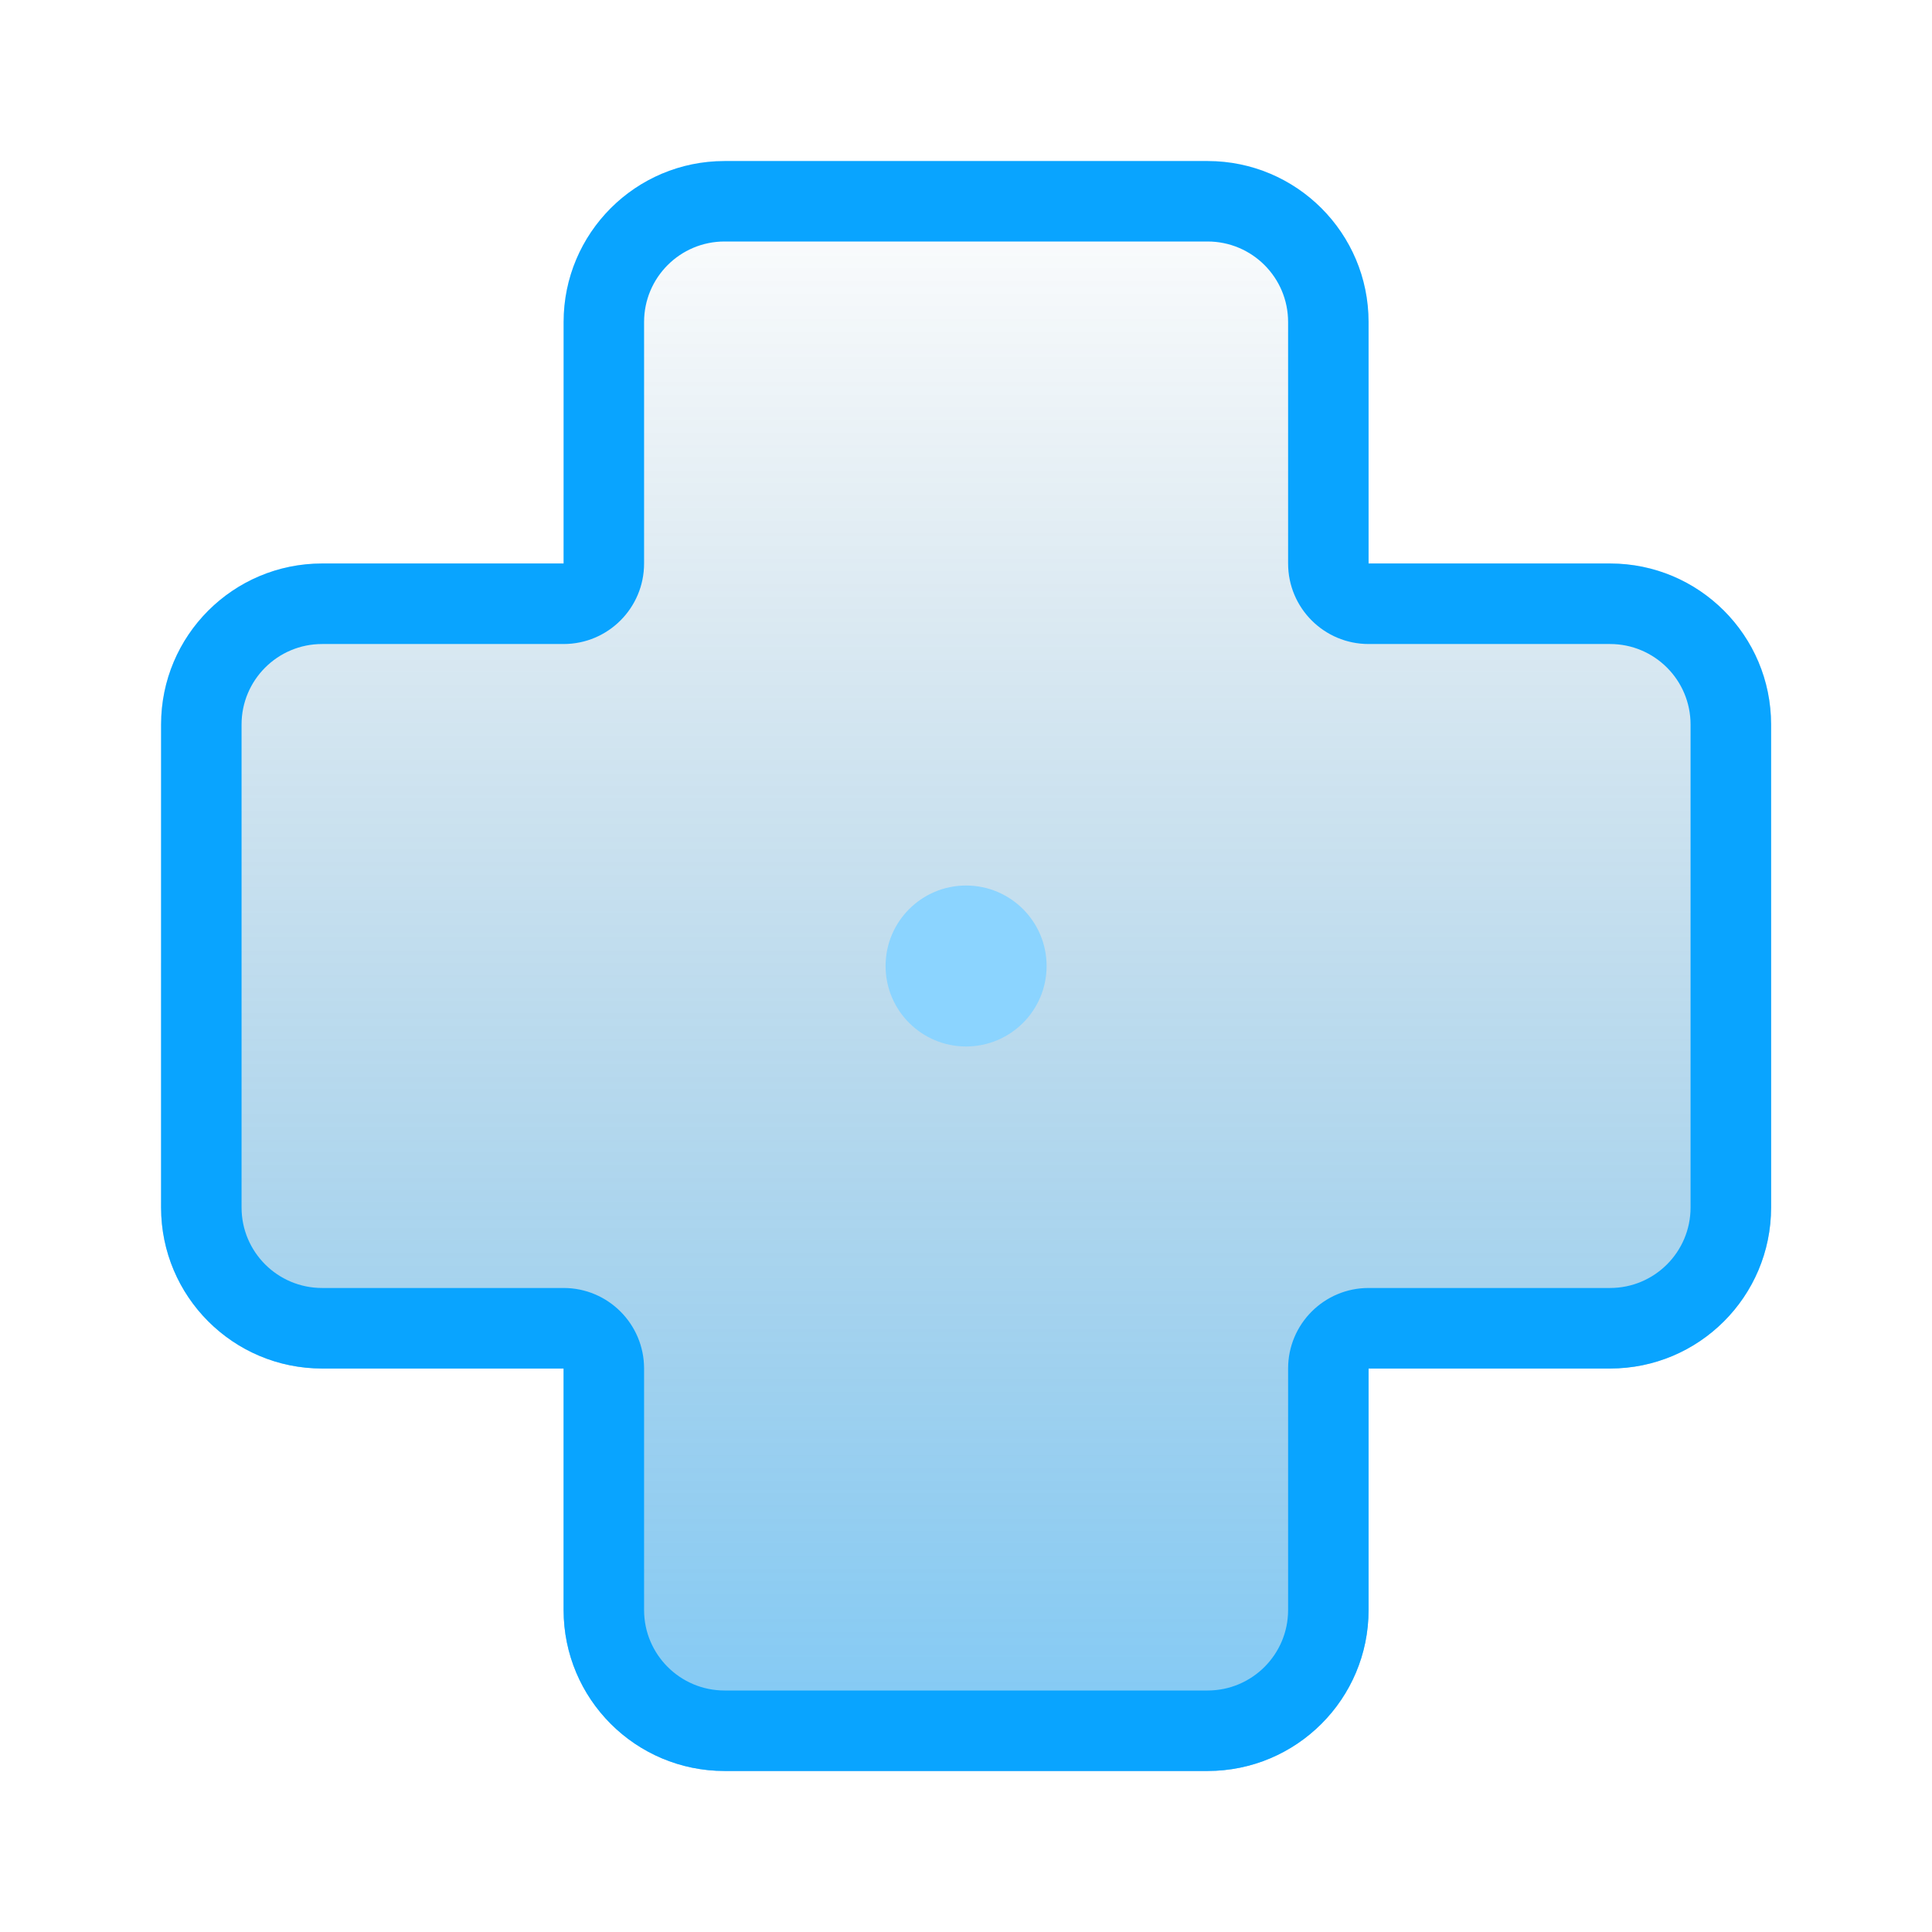 <svg width="32" height="32" viewBox="0 0 32 32" fill="none" xmlns="http://www.w3.org/2000/svg">
<path d="M12.001 2.667C10.528 2.667 9.335 3.861 9.335 5.333V9.333H5.335C3.862 9.333 2.668 10.527 2.668 12V20C2.668 21.473 3.862 22.667 5.335 22.667H9.335V26.667C9.335 28.14 10.528 29.333 12.001 29.333H20.001C21.474 29.333 22.668 28.14 22.668 26.667V22.667H26.668C28.141 22.667 29.335 21.473 29.335 20V12C29.335 10.527 28.141 9.333 26.668 9.333H22.668V5.333C22.668 3.861 21.474 2.667 20.001 2.667H12.001Z" fill="url(#paint0_linear_1118_43288)" fill-opacity="0.5"/>
<path fill-rule="evenodd" clip-rule="evenodd" d="M9.335 5.333C9.335 3.861 10.528 2.667 12.001 2.667H20.001C21.474 2.667 22.668 3.861 22.668 5.333V9.333H26.668C28.141 9.333 29.335 10.527 29.335 12V20C29.335 21.473 28.141 22.667 26.668 22.667H22.668V26.667C22.668 28.14 21.474 29.333 20.001 29.333H12.001C10.528 29.333 9.335 28.14 9.335 26.667V22.667H5.335C3.862 22.667 2.668 21.473 2.668 20V12C2.668 10.527 3.862 9.333 5.335 9.333H9.335V5.333ZM10.668 9.333C10.668 10.07 10.071 10.667 9.335 10.667H5.335C4.598 10.667 4.001 11.264 4.001 12V20C4.001 20.736 4.598 21.333 5.335 21.333H9.335C10.071 21.333 10.668 21.93 10.668 22.667V26.667C10.668 27.403 11.265 28 12.001 28H20.001C20.738 28 21.335 27.403 21.335 26.667V22.667C21.335 21.93 21.932 21.333 22.668 21.333H26.668C27.404 21.333 28.001 20.736 28.001 20V12C28.001 11.264 27.404 10.667 26.668 10.667H22.668C21.932 10.667 21.335 10.07 21.335 9.333V5.333C21.335 4.597 20.738 4 20.001 4H12.001C11.265 4 10.668 4.597 10.668 5.333V9.333Z" fill="#09A4FF"/>
<path d="M16.001 17.333C16.738 17.333 17.335 16.736 17.335 16C17.335 15.264 16.738 14.667 16.001 14.667C15.265 14.667 14.668 15.264 14.668 16C14.668 16.736 15.265 17.333 16.001 17.333Z" fill="#8BD4FF"/>
<defs>
<linearGradient id="paint0_linear_1118_43288" x1="16.001" y1="29.333" x2="16.001" y2="2.667" gradientUnits="userSpaceOnUse">
<stop stop-color="#0094ED"/>
<stop offset="1" stop-color="#005487" stop-opacity="0"/>
</linearGradient>
</defs>
</svg>
